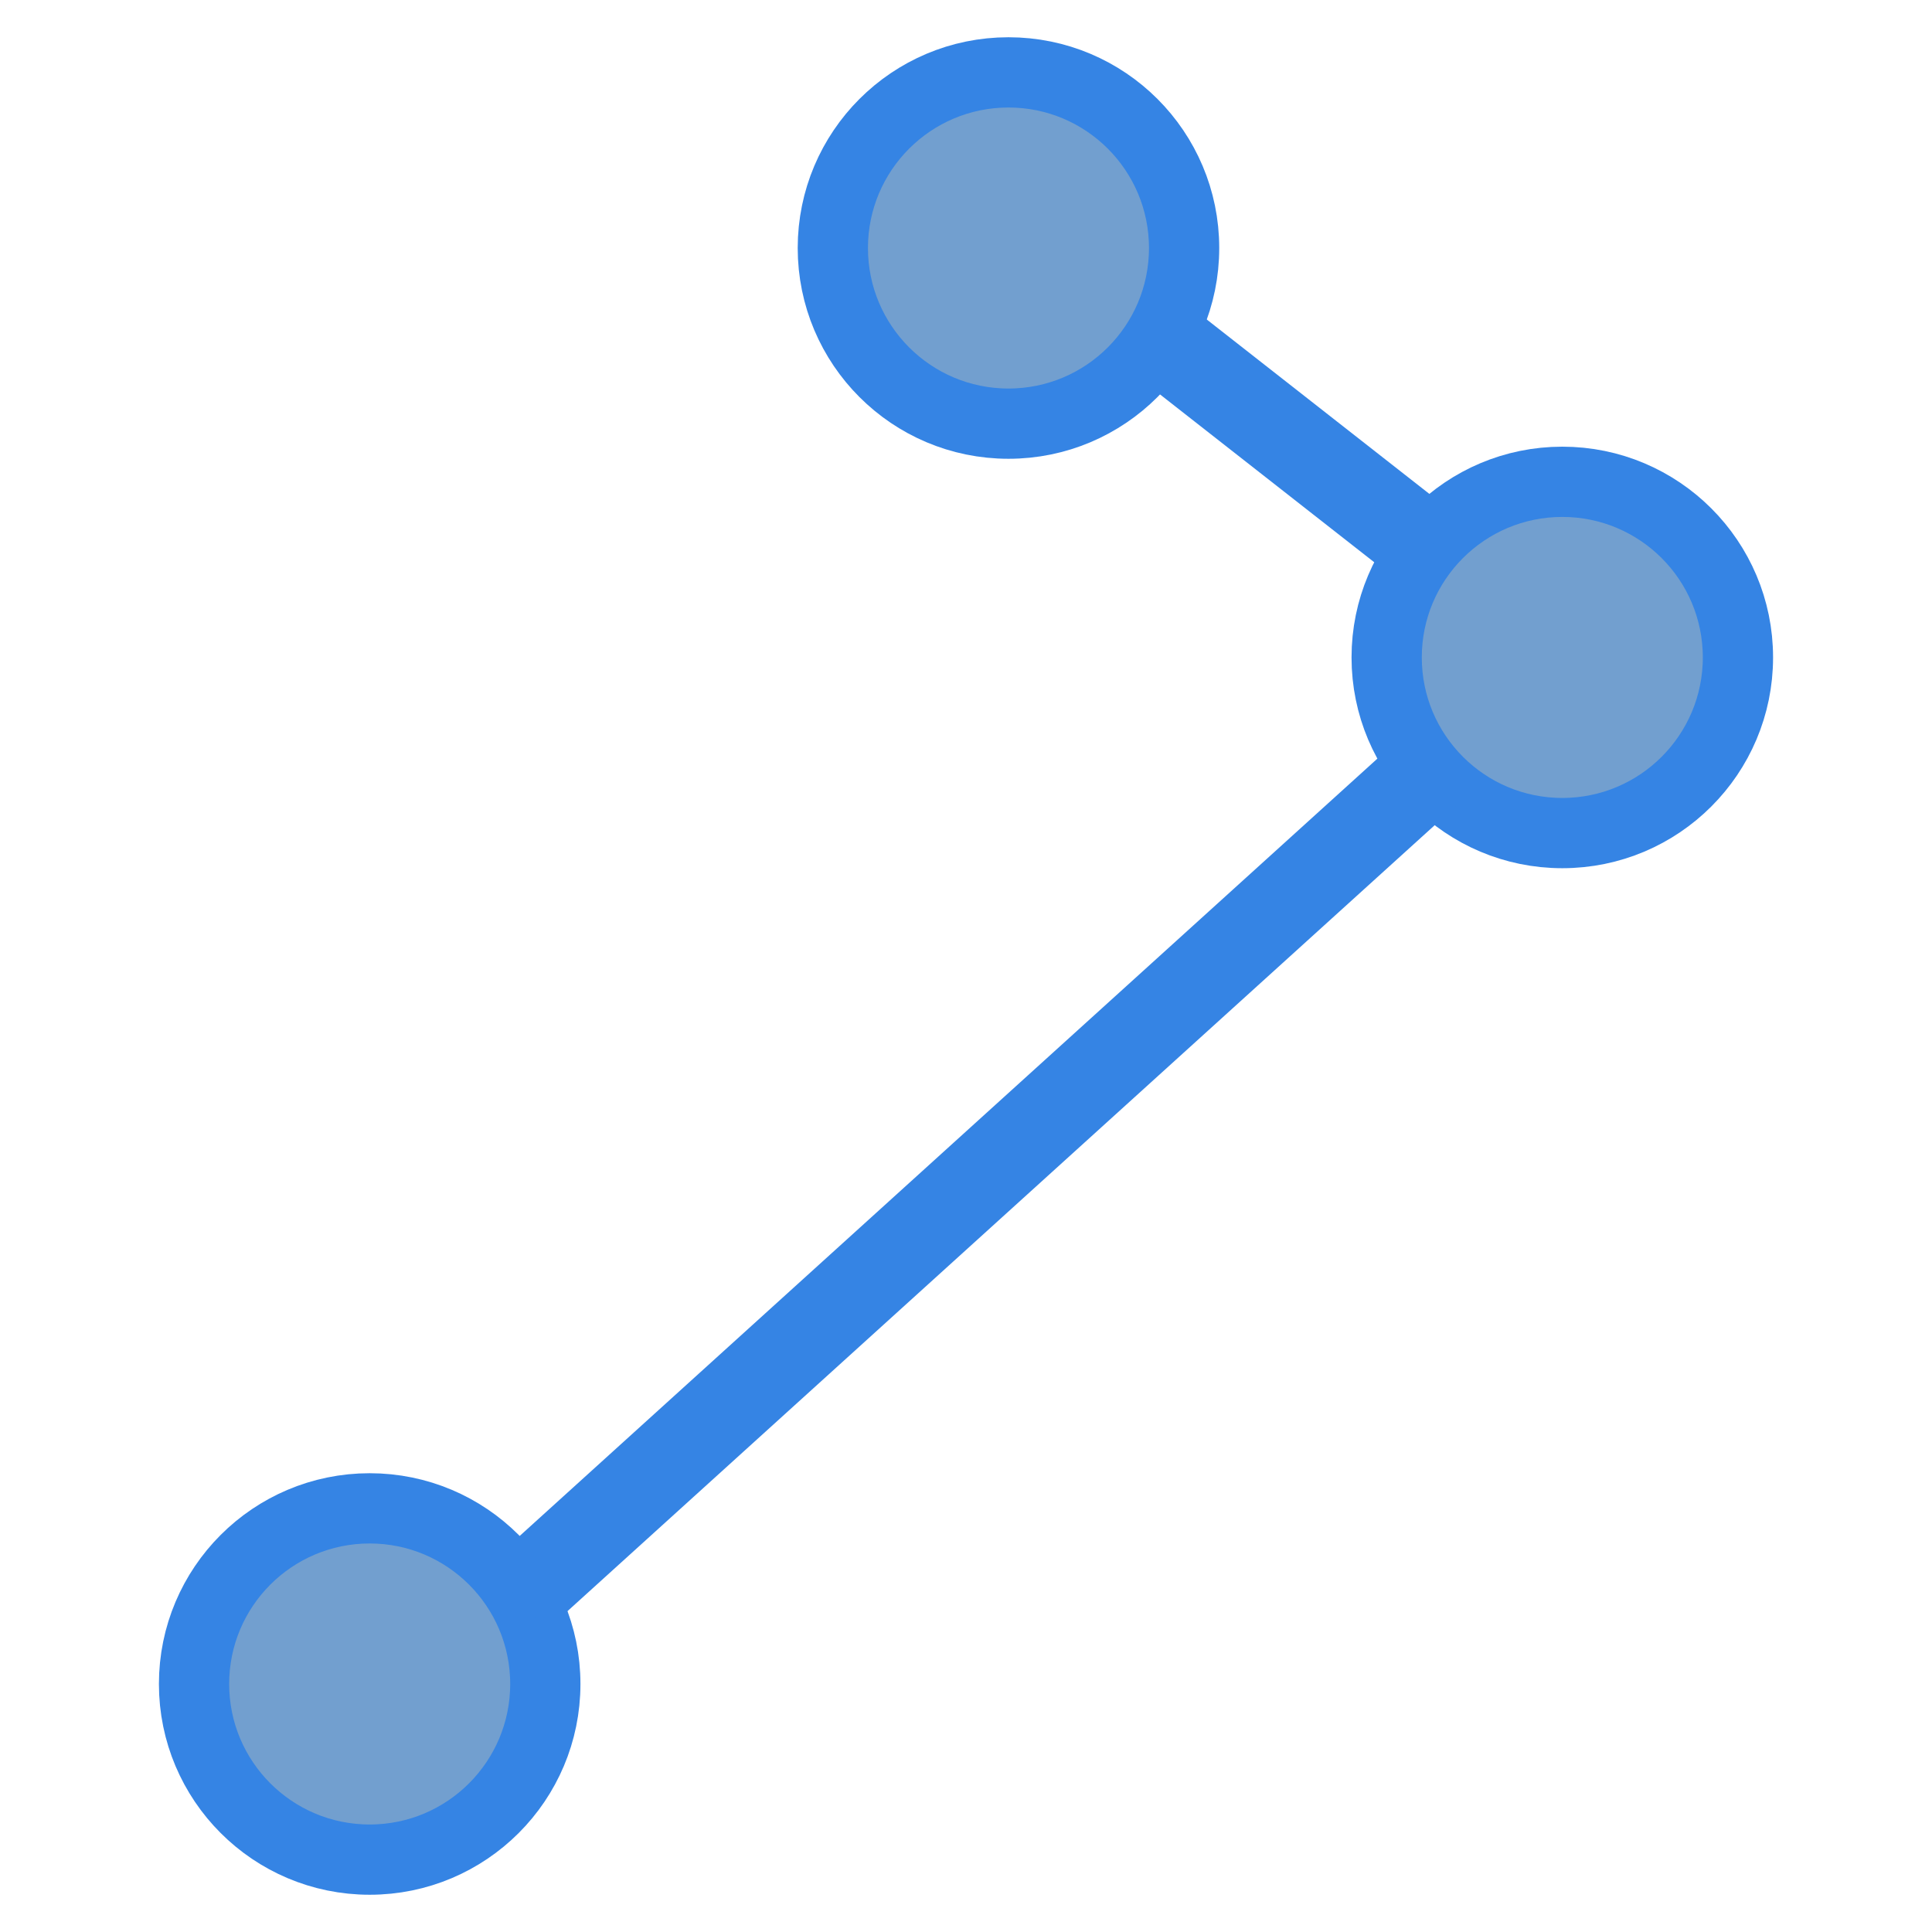 <?xml version="1.0" encoding="UTF-8" standalone="no"?>
<svg
   xmlns:dc="http://purl.org/dc/elements/1.1/"
   xmlns:cc="http://creativecommons.org/ns#"
   xmlns:rdf="http://www.w3.org/1999/02/22-rdf-syntax-ns#"
   xmlns:svg="http://www.w3.org/2000/svg"
   xmlns="http://www.w3.org/2000/svg"
   xmlns:sodipodi="http://sodipodi.sourceforge.net/DTD/sodipodi-0.dtd"
   xmlns:inkscape="http://www.inkscape.org/namespaces/inkscape"
   width="110mm"
   height="110mm"
   viewBox="0 0 110 110"
   version="1.1"
   id="svg1655"
   inkscape:version="1.0.2 (e86c870879, 2021-01-15)"
   sodipodi:docname="logo.svg"
   inkscape:export-filename="/home/nicolas/Workspace/Projects/goplay/doc/project/marketing/logo.png"
   inkscape:export-xdpi="161.63637"
   inkscape:export-ydpi="161.63637">
  <defs
     id="defs1649" />
  <sodipodi:namedview
     id="base"
     pagecolor="#ffffff"
     bordercolor="#666666"
     borderopacity="1.0"
     inkscape:pageopacity="0.0"
     inkscape:pageshadow="2"
     inkscape:zoom="0.98994949"
     inkscape:cx="219.03401"
     inkscape:cy="371.63374"
     inkscape:document-units="mm"
     inkscape:current-layer="layer1"
     inkscape:document-rotation="0"
     showgrid="false"
     inkscape:window-width="1638"
     inkscape:window-height="1053"
     inkscape:window-x="2192"
     inkscape:window-y="49"
     inkscape:window-maximized="0" />
  <g
     inkscape:label="Calque 1"
     inkscape:groupmode="layer"
     id="layer1">
    <g
       id="g1647"
       transform="translate(-31.732,-57.831)">
      <circle
         style="fill:#729fcf;fill-opacity:1;stroke:#3584e4;stroke-width:4;stroke-linecap:round;stroke-opacity:1"
         id="path833"
         cx="89.15"
         cy="71.952"
         r="10" />
      <circle
         style="fill:#729fcf;fill-opacity:1;stroke:#3584e4;stroke-width:4;stroke-linecap:round;stroke-opacity:1"
         id="path833-3"
         cx="120.683"
         cy="95.263"
         r="10" />
      <circle
         style="fill:#729fcf;fill-opacity:1;stroke:#3584e4;stroke-width:4;stroke-linecap:round;stroke-opacity:1"
         id="path833-3-6"
         cx="52.78"
         cy="153.71"
         r="10" />
      <path
         style="fill:none;stroke:#3584e4;stroke-width:5;stroke-linecap:butt;stroke-linejoin:miter;stroke-miterlimit:4;stroke-dasharray:none;stroke-opacity:1"
         d="M 97.626,76.993 113.086,89.105"
         id="path1617"
         sodipodi:nodetypes="cc" />
      <path
         style="fill:none;stroke:#3584e4;stroke-width:5;stroke-linecap:butt;stroke-linejoin:miter;stroke-miterlimit:4;stroke-dasharray:none;stroke-opacity:1"
         d="M 113.114,101.716 61.188,148.775"
         id="path1619"
         sodipodi:nodetypes="cc" />
    </g>
  </g>
</svg>
